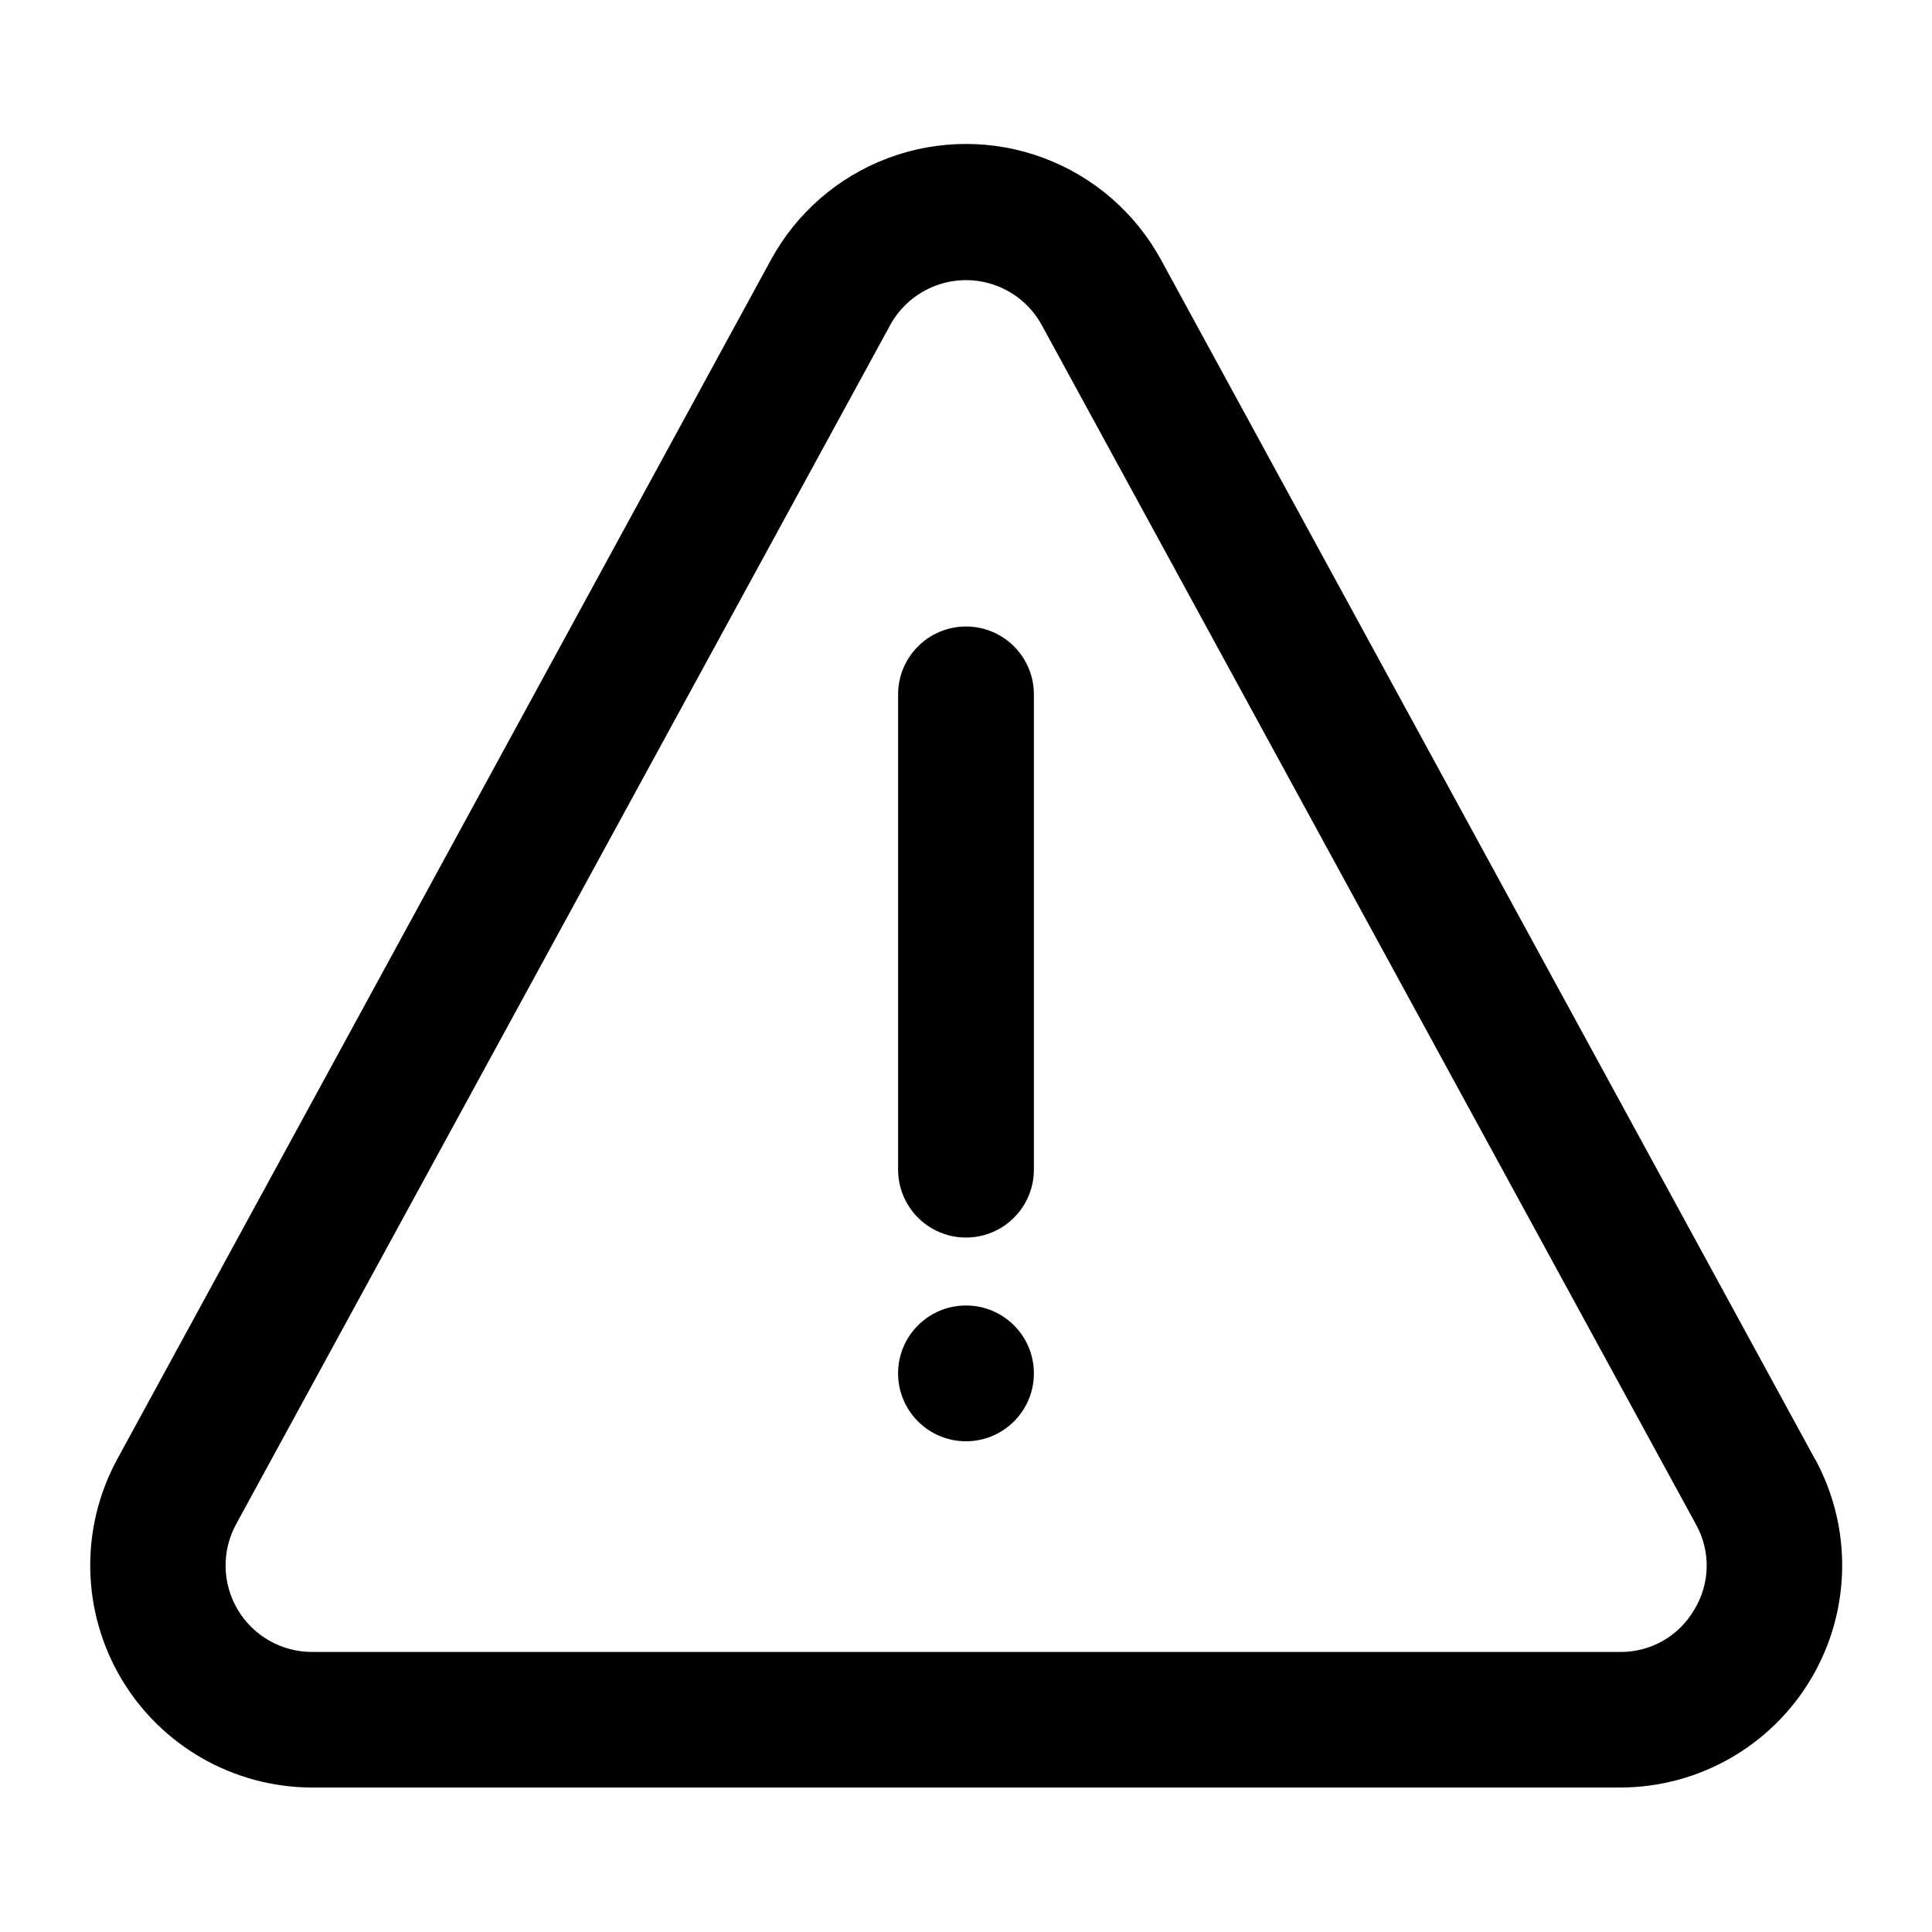 <?xml version="1.0" encoding="UTF-8"?>
<!-- Uploaded to: ICON Repo, www.iconrepo.com, Generator: ICON Repo Mixer Tools -->
<svg fill="#000000" width="800px" height="800px" version="1.1" viewBox="144 144 512 512" xmlns="http://www.w3.org/2000/svg">
 <g>
  <path d="m625 530.7-173.31-317.83c-6.777-12.453-17.82-22.039-31.102-27-13.277-4.961-27.902-4.961-41.184 0-13.281 4.961-24.324 14.547-31.102 27l-173.22 317.81c-9.926 18.223-9.523 40.328 1.059 58.18 10.582 17.848 29.777 28.812 50.531 28.852h346.66c20.777 0 40.016-10.957 50.621-28.824s11.004-40.004 1.055-58.242zm-31.992 39.855c-1.988 3.453-4.859 6.312-8.32 8.285-3.457 1.973-7.383 2.988-11.363 2.945h-346.66c-8.074-0.012-15.547-4.269-19.672-11.211-4.121-6.941-4.285-15.543-0.43-22.637l173.33-317.76v0.004c2.637-4.84 6.934-8.566 12.094-10.492 5.164-1.93 10.848-1.93 16.012 0 5.164 1.926 9.457 5.652 12.094 10.492l173.33 317.76c1.949 3.469 2.938 7.391 2.863 11.367-0.074 3.973-1.203 7.859-3.277 11.25z"/>
  <path d="m400 310.03c-4.773 0-9.352 1.898-12.723 5.269-3.375 3.375-5.273 7.953-5.273 12.727v125.95-0.004c0 6.43 3.43 12.371 8.996 15.586 5.57 3.211 12.43 3.211 17.996 0 5.566-3.215 8.996-9.156 8.996-15.586v-125.95c0-4.773-1.895-9.352-5.269-12.727-3.375-3.371-7.953-5.269-12.723-5.269z"/>
  <path d="m417.99 507.96c0 9.938-8.055 17.992-17.992 17.992s-17.996-8.055-17.996-17.992 8.059-17.992 17.996-17.992 17.992 8.055 17.992 17.992"/>
 </g>
</svg>